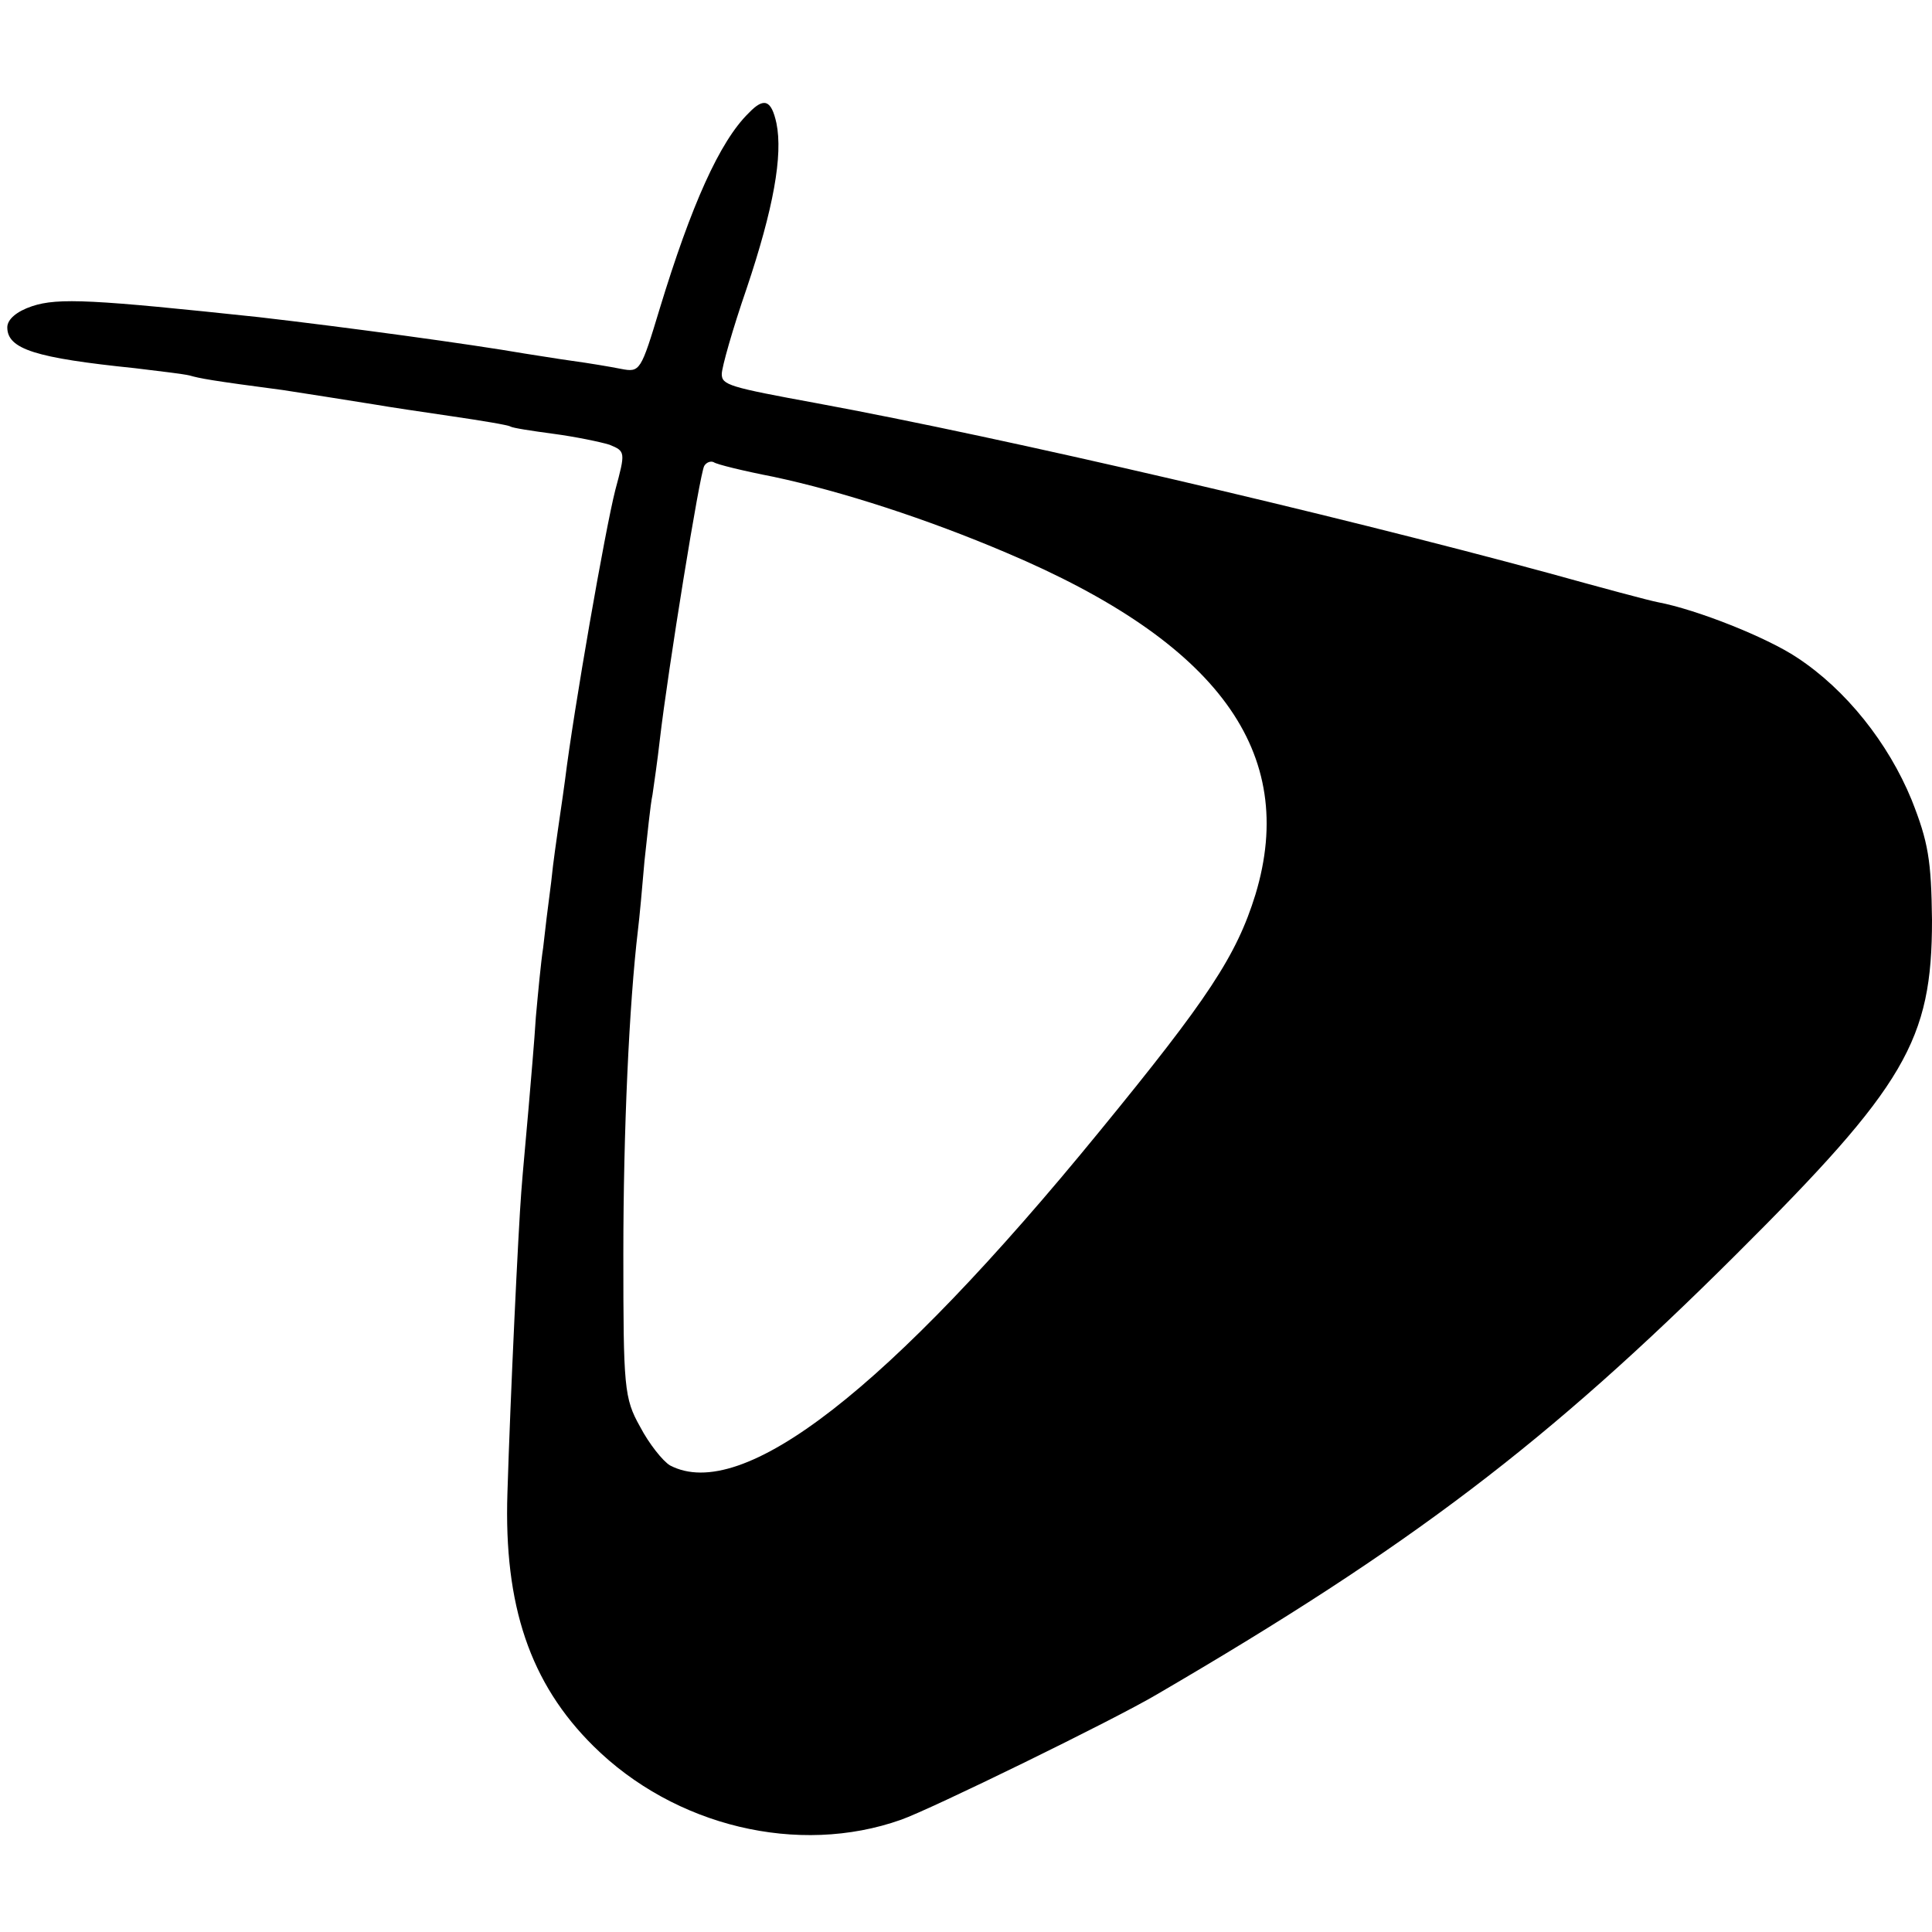 <?xml version="1.0" standalone="no"?>
<!DOCTYPE svg PUBLIC "-//W3C//DTD SVG 20010904//EN"
 "http://www.w3.org/TR/2001/REC-SVG-20010904/DTD/svg10.dtd">
<svg version="1.0" xmlns="http://www.w3.org/2000/svg"
 width="265pt" height="265pt" viewBox="0 0 265 265"
 preserveAspectRatio="xMidYMid meet">
<g transform="translate(0,265) scale(0.1,-0.1)"
fill="#000000" stroke="none">
<path d="M1027 2495 c-40 -39 -79 -127 -122 -268 -26 -86 -27 -88 -53 -83 -15
3 -45 8 -67 11 -22 3 -51 8 -65 10 -75 13 -244 36 -365 50 -226 24 -275 27
-311 15 -21 -7 -34 -18 -34 -29 0 -30 39 -42 175 -56 33 -4 67 -8 75 -10 14
-4 29 -7 128 -20 39 -6 77 -12 127 -20 17 -3 64 -10 105 -16 41 -6 77 -12 80
-14 3 -2 29 -6 59 -10 30 -4 64 -11 77 -15 22 -9 22 -10 8 -62 -14 -55 -57
-301 -69 -398 -4 -30 -9 -62 -10 -70 -1 -8 -6 -40 -9 -70 -4 -30 -9 -71 -11
-90 -3 -19 -7 -62 -10 -95 -2 -33 -7 -89 -10 -125 -3 -36 -8 -87 -10 -115 -4
-51 -15 -281 -19 -413 -5 -154 31 -261 118 -347 111 -110 281 -151 422 -101
40 14 292 137 351 172 348 203 536 346 794 603 233 232 269 294 269 459 -1 82
-5 107 -28 165 -32 78 -90 151 -157 195 -42 28 -138 66 -191 76 -11 2 -78 20
-150 40 -302 82 -744 185 -1004 233 -120 22 -130 25 -130 40 0 9 15 62 34 117
37 110 50 183 41 227 -7 32 -17 36 -38 14z m34 -499 c94 -20 211 -58 319 -104
291 -123 401 -274 342 -469 -26 -84 -65 -143 -214 -325 -290 -355 -490 -510
-589 -458 -10 6 -29 30 -41 53 -22 39 -23 54 -23 237 0 169 8 343 20 444 2 16
6 59 9 95 4 36 8 77 11 91 2 14 7 48 10 75 11 95 55 367 61 376 3 5 9 7 13 5
4 -3 41 -12 82 -20z"/>
</g>
</svg>

